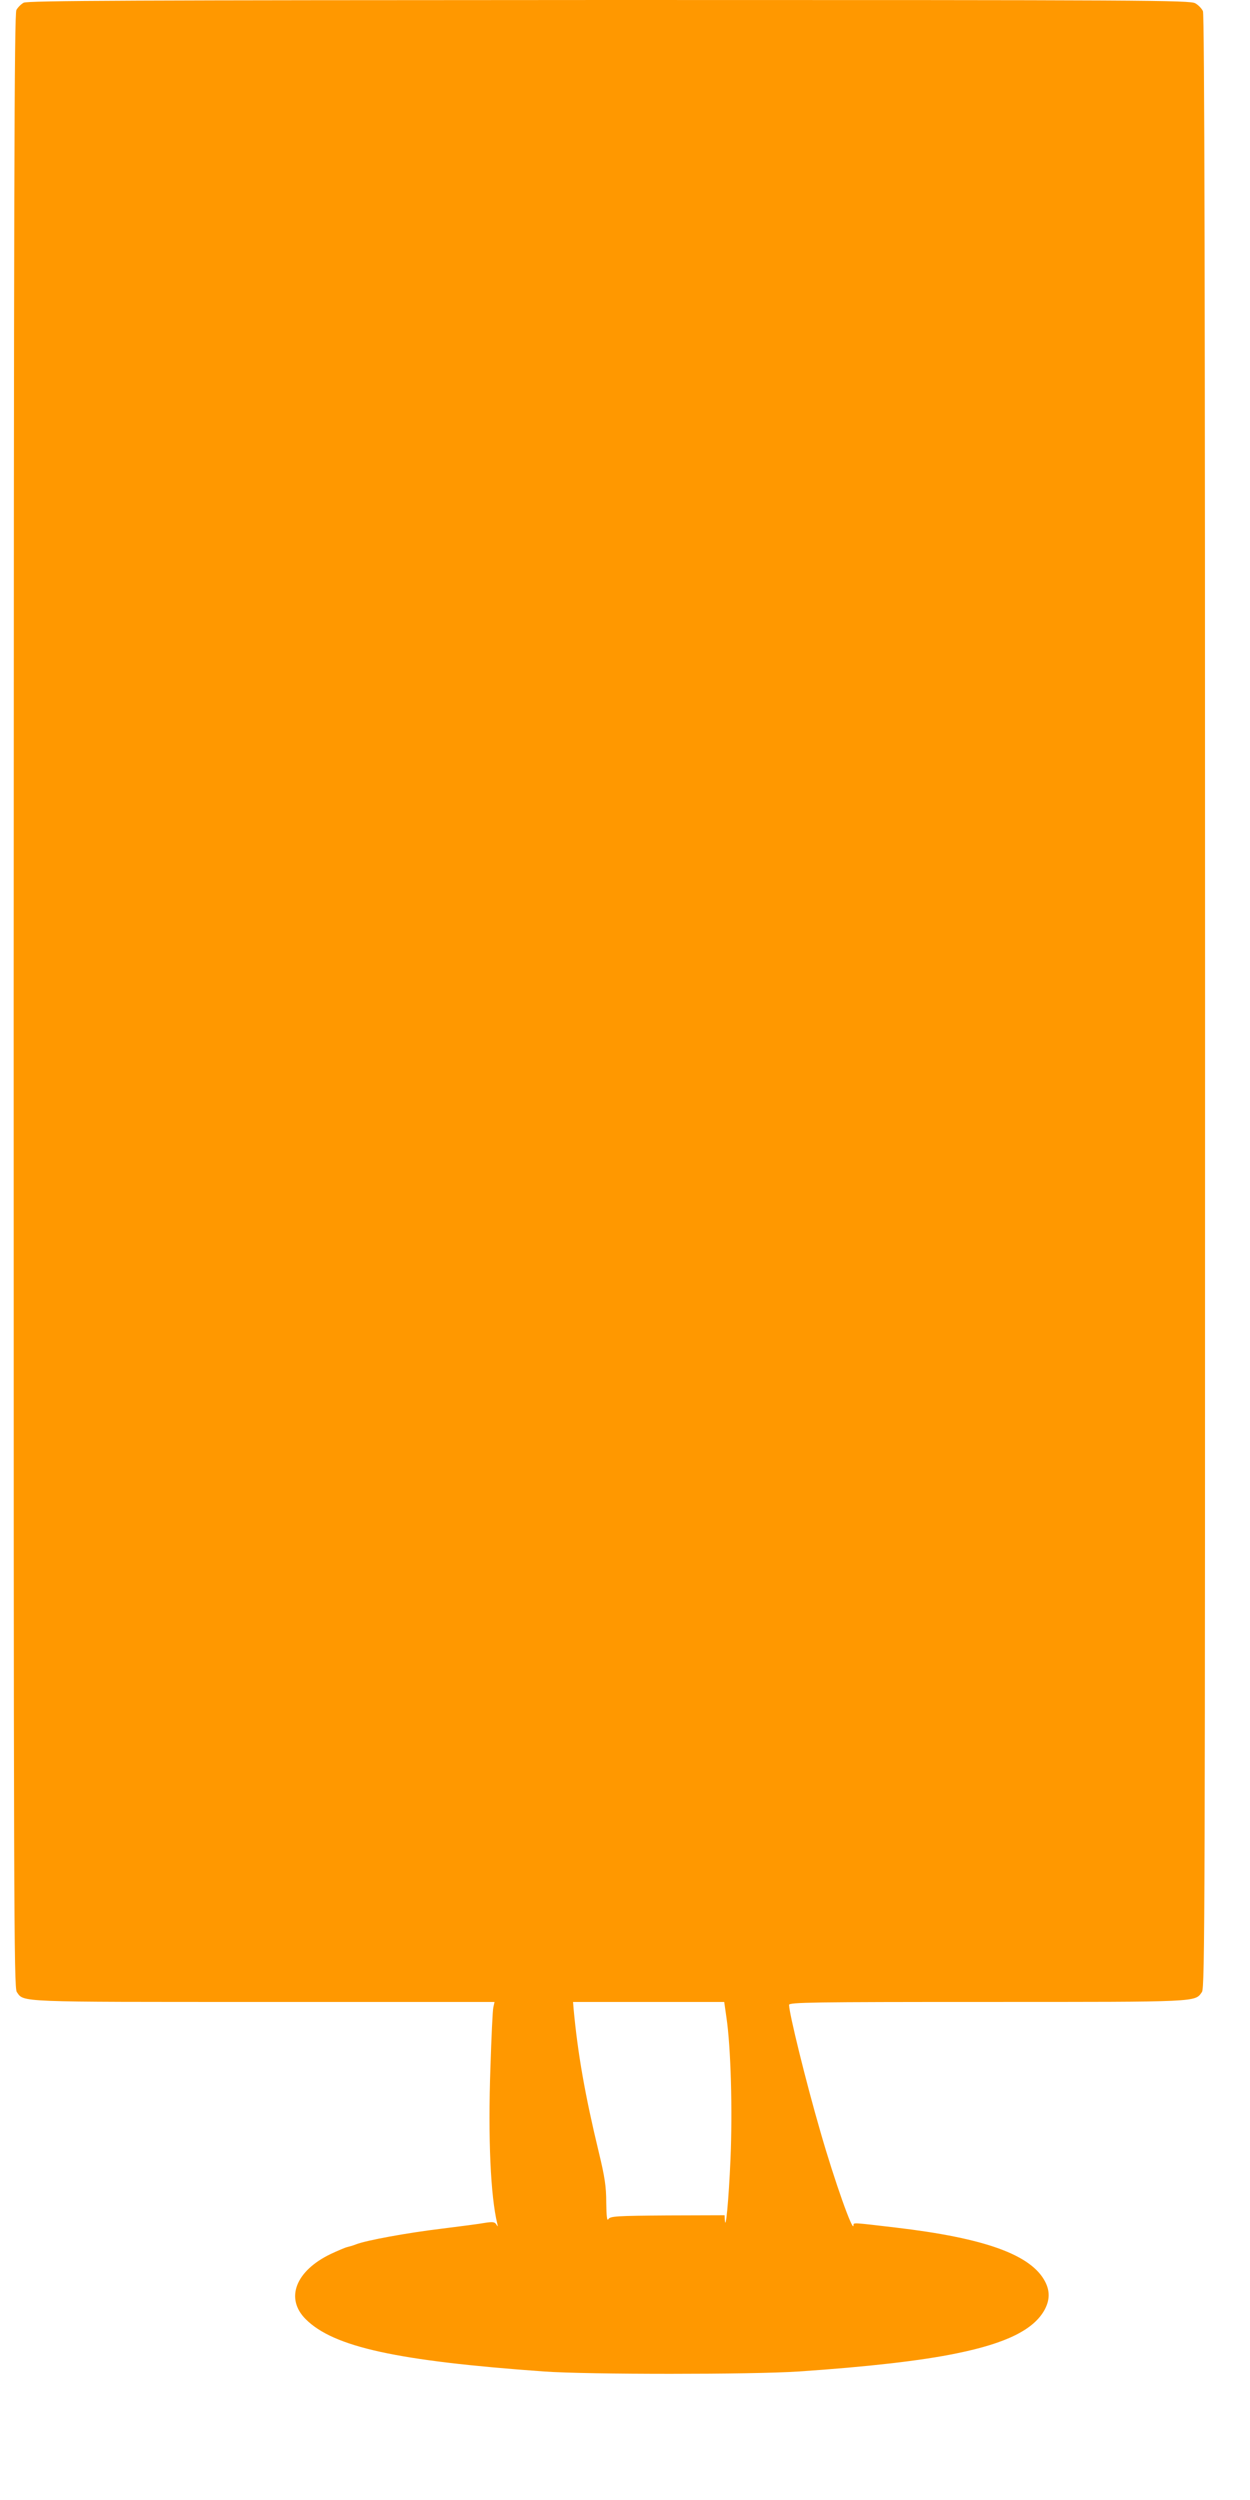 <?xml version="1.0" standalone="no"?>
<!DOCTYPE svg PUBLIC "-//W3C//DTD SVG 20010904//EN"
 "http://www.w3.org/TR/2001/REC-SVG-20010904/DTD/svg10.dtd">
<svg version="1.0" xmlns="http://www.w3.org/2000/svg"
 width="640pt" height="1280pt" viewBox="0 0 640 1280"
 preserveAspectRatio="xMidYMid meet">
<g transform="translate(0,1280) scale(0.1,-0.1)"
fill="#ff9800" stroke="none">
<path d="M121 12786 c-13 -7 -30 -24 -37 -37 -11 -20 -13 -901 -14 -5074 0
-4653 1 -5052 16 -5074 37 -53 -8 -51 1264 -51 l1182 0 -6 -27 c-4 -16 -10
-154 -15 -308 -13 -365 1 -660 35 -800 4 -17 3 -17 -5 -4 -8 13 -19 14 -58 8
-26 -5 -127 -18 -223 -30 -174 -21 -383 -59 -437 -80 -15 -6 -36 -12 -45 -14
-10 -2 -47 -18 -84 -35 -181 -87 -235 -228 -129 -334 143 -143 468 -214 1220
-268 225 -16 1066 -16 1305 0 353 24 626 55 809 93 255 52 395 122 450 224 26
49 27 95 2 143 -71 137 -306 223 -766 277 -221 26 -215 26 -215 12 0 -47 -98
229 -169 477 -75 258 -161 609 -161 651 0 13 116 15 1015 15 1094 0 1062 -1
1099 51 15 22 16 421 16 5071 0 3608 -3 5054 -11 5071 -6 13 -23 31 -39 40
-26 16 -245 17 -3002 17 -2448 -1 -2977 -3 -2997 -14z m3598 -10313 c23 -153
32 -477 21 -730 -9 -207 -25 -377 -29 -307 l-1 22 -292 -1 c-263 -2 -294 -4
-303 -19 -7 -12 -10 13 -11 85 0 82 -8 133 -38 257 -71 294 -108 507 -129 733
l-3 37 387 0 387 0 11 -77z"/>
</g>
</svg>
